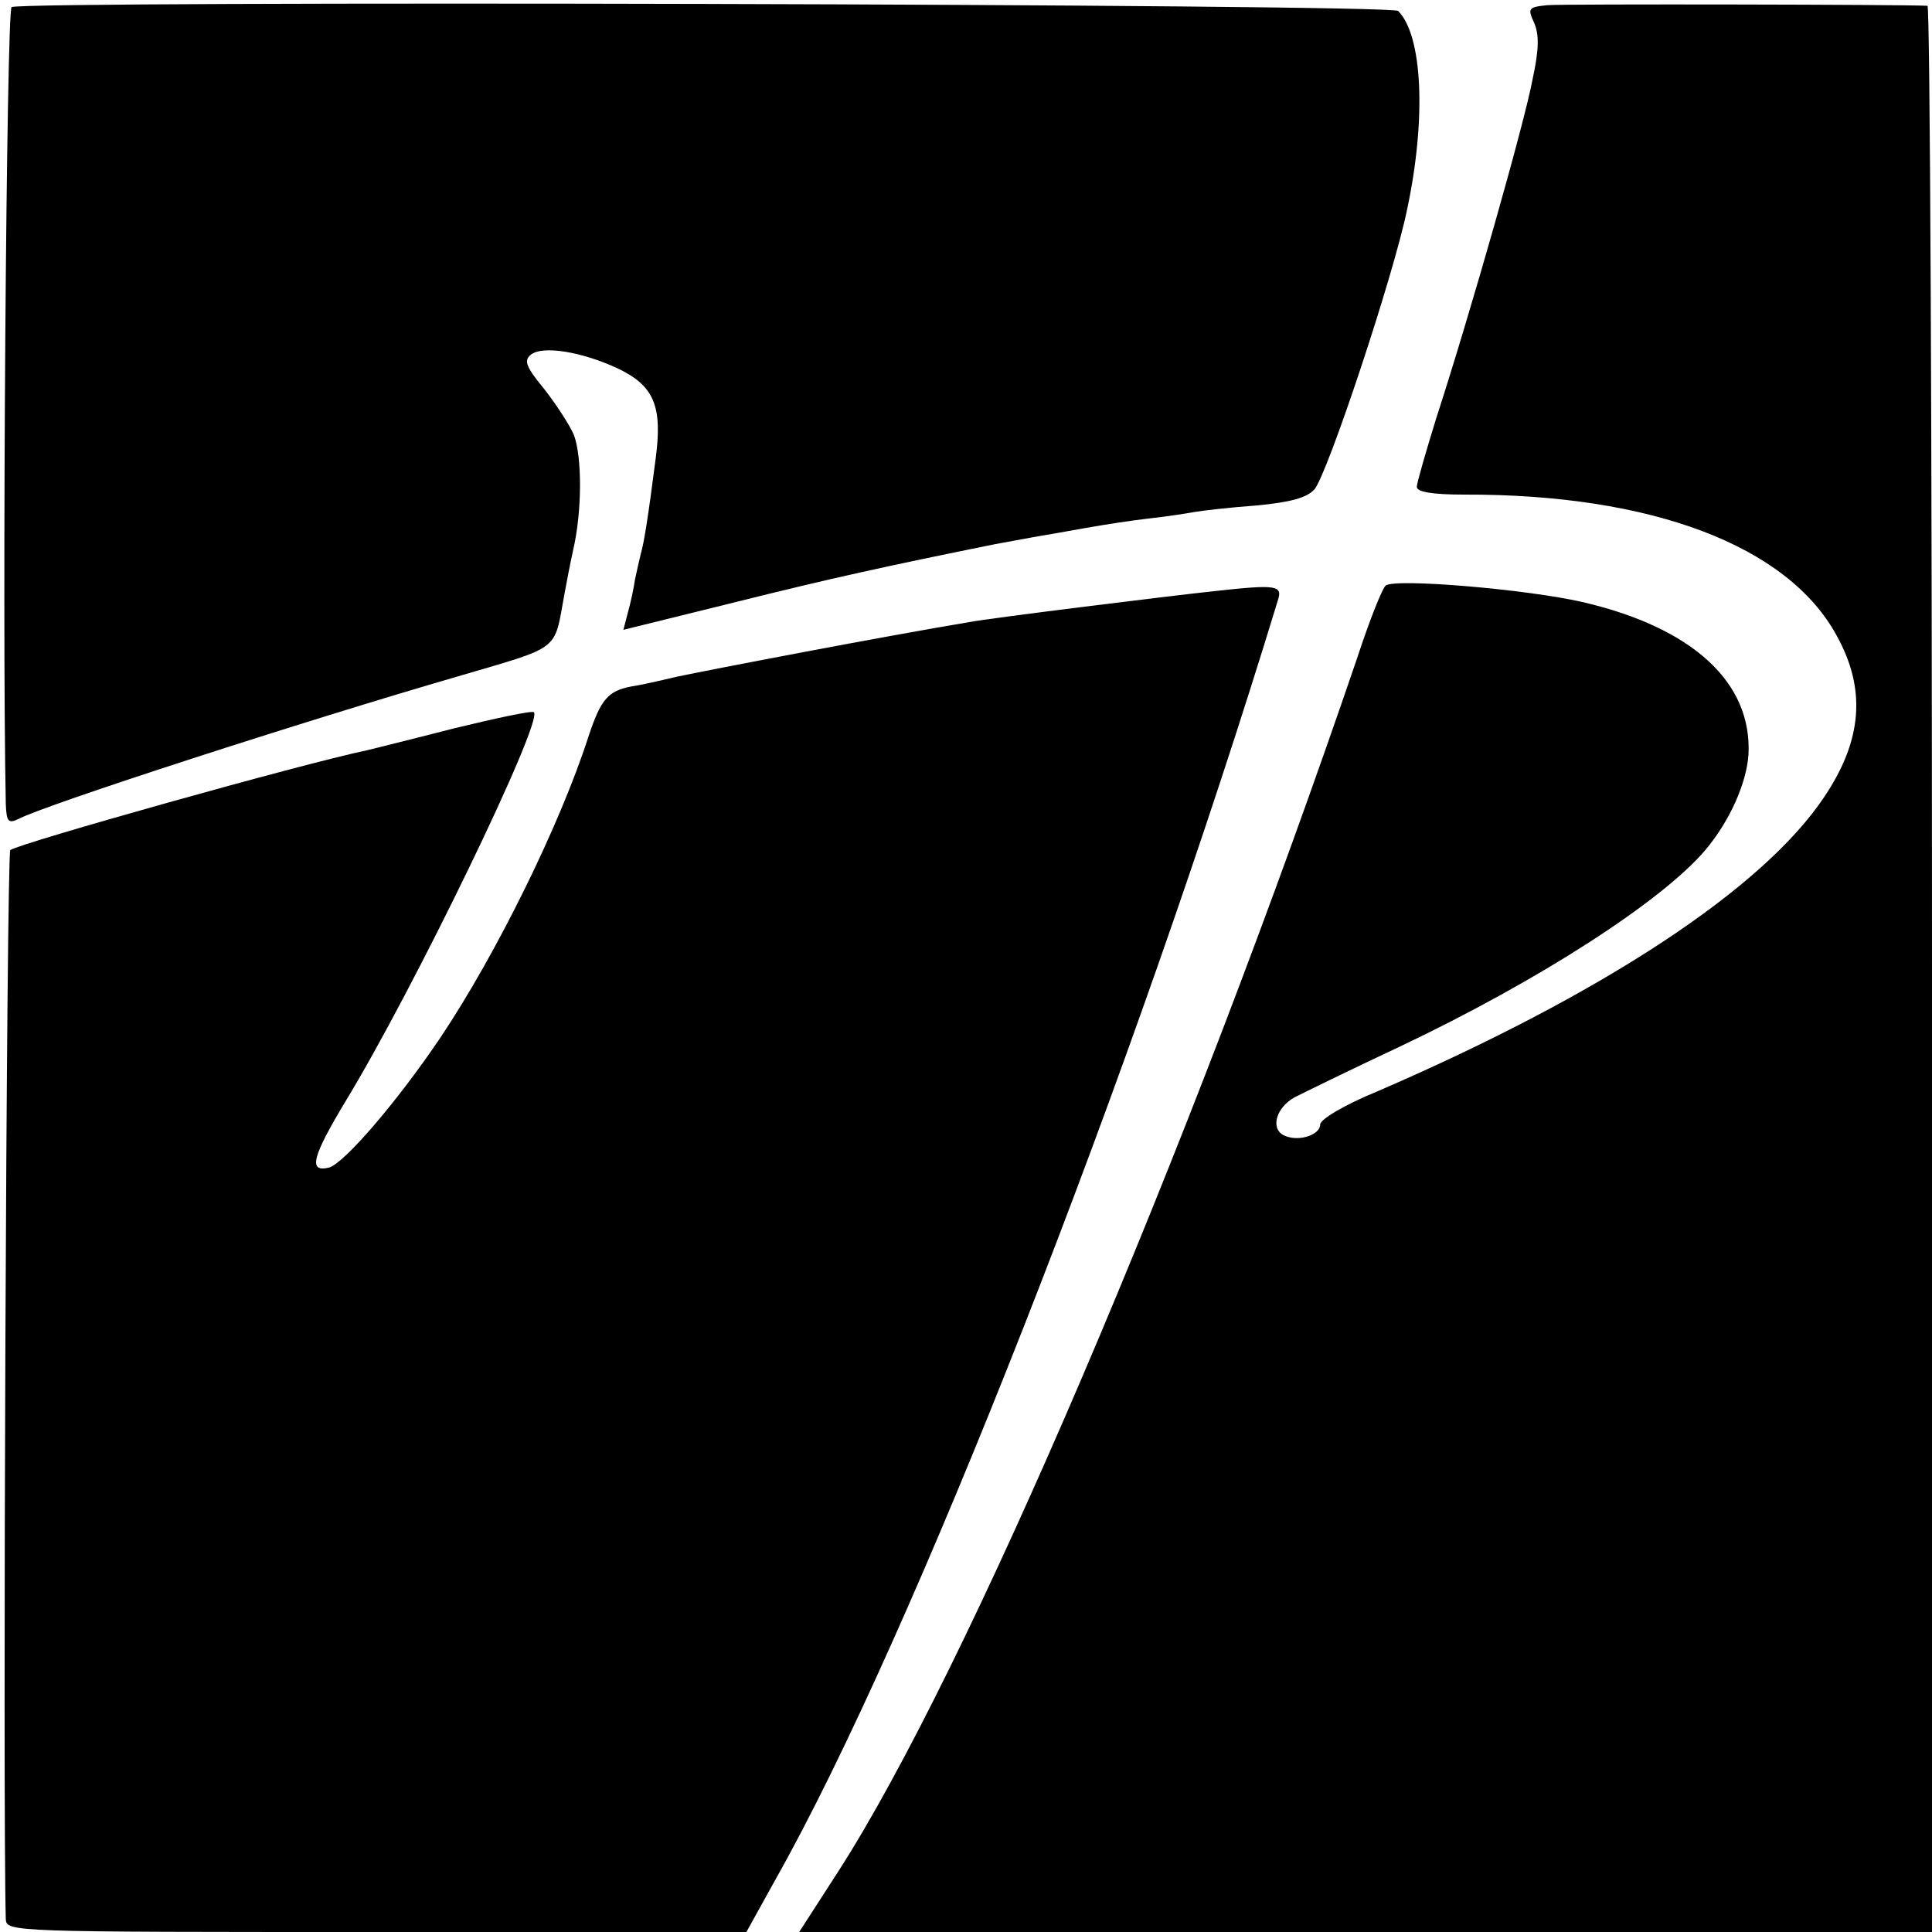 <svg version="1" xmlns="http://www.w3.org/2000/svg" width="400" height="400" viewBox="0 0 300 300"><path d="M1.8 1.1C1 1.6.3 96 .9 124.8c.1 2.8.4 3.1 1.9 2.4 4.1-2.2 44.9-15.4 68.4-22.2 16-4.7 14.8-3.8 16.4-12.5.3-1.7.9-4.8 1.4-7.1 1.4-6 1.4-14.5.1-17.9-.7-1.6-2.8-4.8-4.6-7.1-2.8-3.4-3.2-4.4-2.1-5.3 1.8-1.5 7.9-.5 13.5 2.1 5.7 2.7 7 5.9 5.9 14.1-1.2 9.3-1.8 13-2.3 14.7-.2.8-.6 2.6-.9 4-.2 1.4-.7 3.7-1.1 5.1l-.7 2.7 17.4-4.3c14.8-3.7 23.5-5.6 40.3-9 1.7-.3 4.4-.8 6-1.1 1.7-.3 5.3-.9 8-1.4 2.8-.5 7.3-1.2 10-1.5 2.8-.3 5.9-.8 7-1 1.1-.2 5.4-.7 9.5-1 5.4-.5 7.9-1.2 9.1-2.5 2-2.3 12.3-33.2 14.4-43.5 3-14.1 2.4-27-1.4-30.8C216 .6 3.5.1 1.8 1.1zM240.3.8c-3 .3-3.1.5-2.1 2.7.8 1.8.8 4.1-.2 8.7-1.2 6.6-9.7 36.5-15 52.8-1.6 5.2-3 10-3 10.6 0 .8 2.5 1.2 7.3 1.2 29.1-.1 50.3 7.9 57.9 21.9 4.6 8.3 4 16.2-1.9 25-9.5 14.3-34.5 30.7-69.5 45.8-4.9 2-8.8 4.3-8.8 5.1 0 1.6-3.2 2.7-5.4 1.8-2.4-.9-1.6-4.3 1.4-6 1.4-.7 8.7-4.3 16.4-7.9 21.7-10.3 40.7-22.6 47.4-30.5 3.8-4.5 6.4-10.4 6.7-14.8.6-11.2-8.6-19.7-25.7-23.7-8.7-2-28.9-3.7-30.6-2.6-.5.3-2.5 5.3-4.4 11.1-26.5 77.8-60.7 157.7-80.7 188.7l-6 9.3H300V150.5c0-82.2-.3-149.5-.7-149.6-3.1-.2-56.5-.3-59-.1z"/><path d="M188.5 91.8c-5.8.6-35 4.2-38 4.8-13.2 2.2-39.8 7.3-45.5 8.5-2.5.6-5.6 1.3-7 1.5-3.6.7-4.7 2-6.6 7.7-4.4 13.7-14.3 33.8-23 46.8-6.6 9.8-14.9 19.5-17.3 20.2-3.3.8-2.6-1.7 2.5-10.2 10.5-17.2 30.8-59.1 29.3-60.5-.2-.3-5.8.9-12.4 2.5-6.6 1.7-12.7 3.2-13.5 3.4C46.9 118.6 2.8 131 1.6 132 1 132.6.4 280.4.9 298c.1 2 .8 2 57.5 2h57.5l4.6-8.3c21.1-37.4 55.5-124.9 77.9-198.4.8-2.4 0-2.6-9.9-1.5z"/></svg>